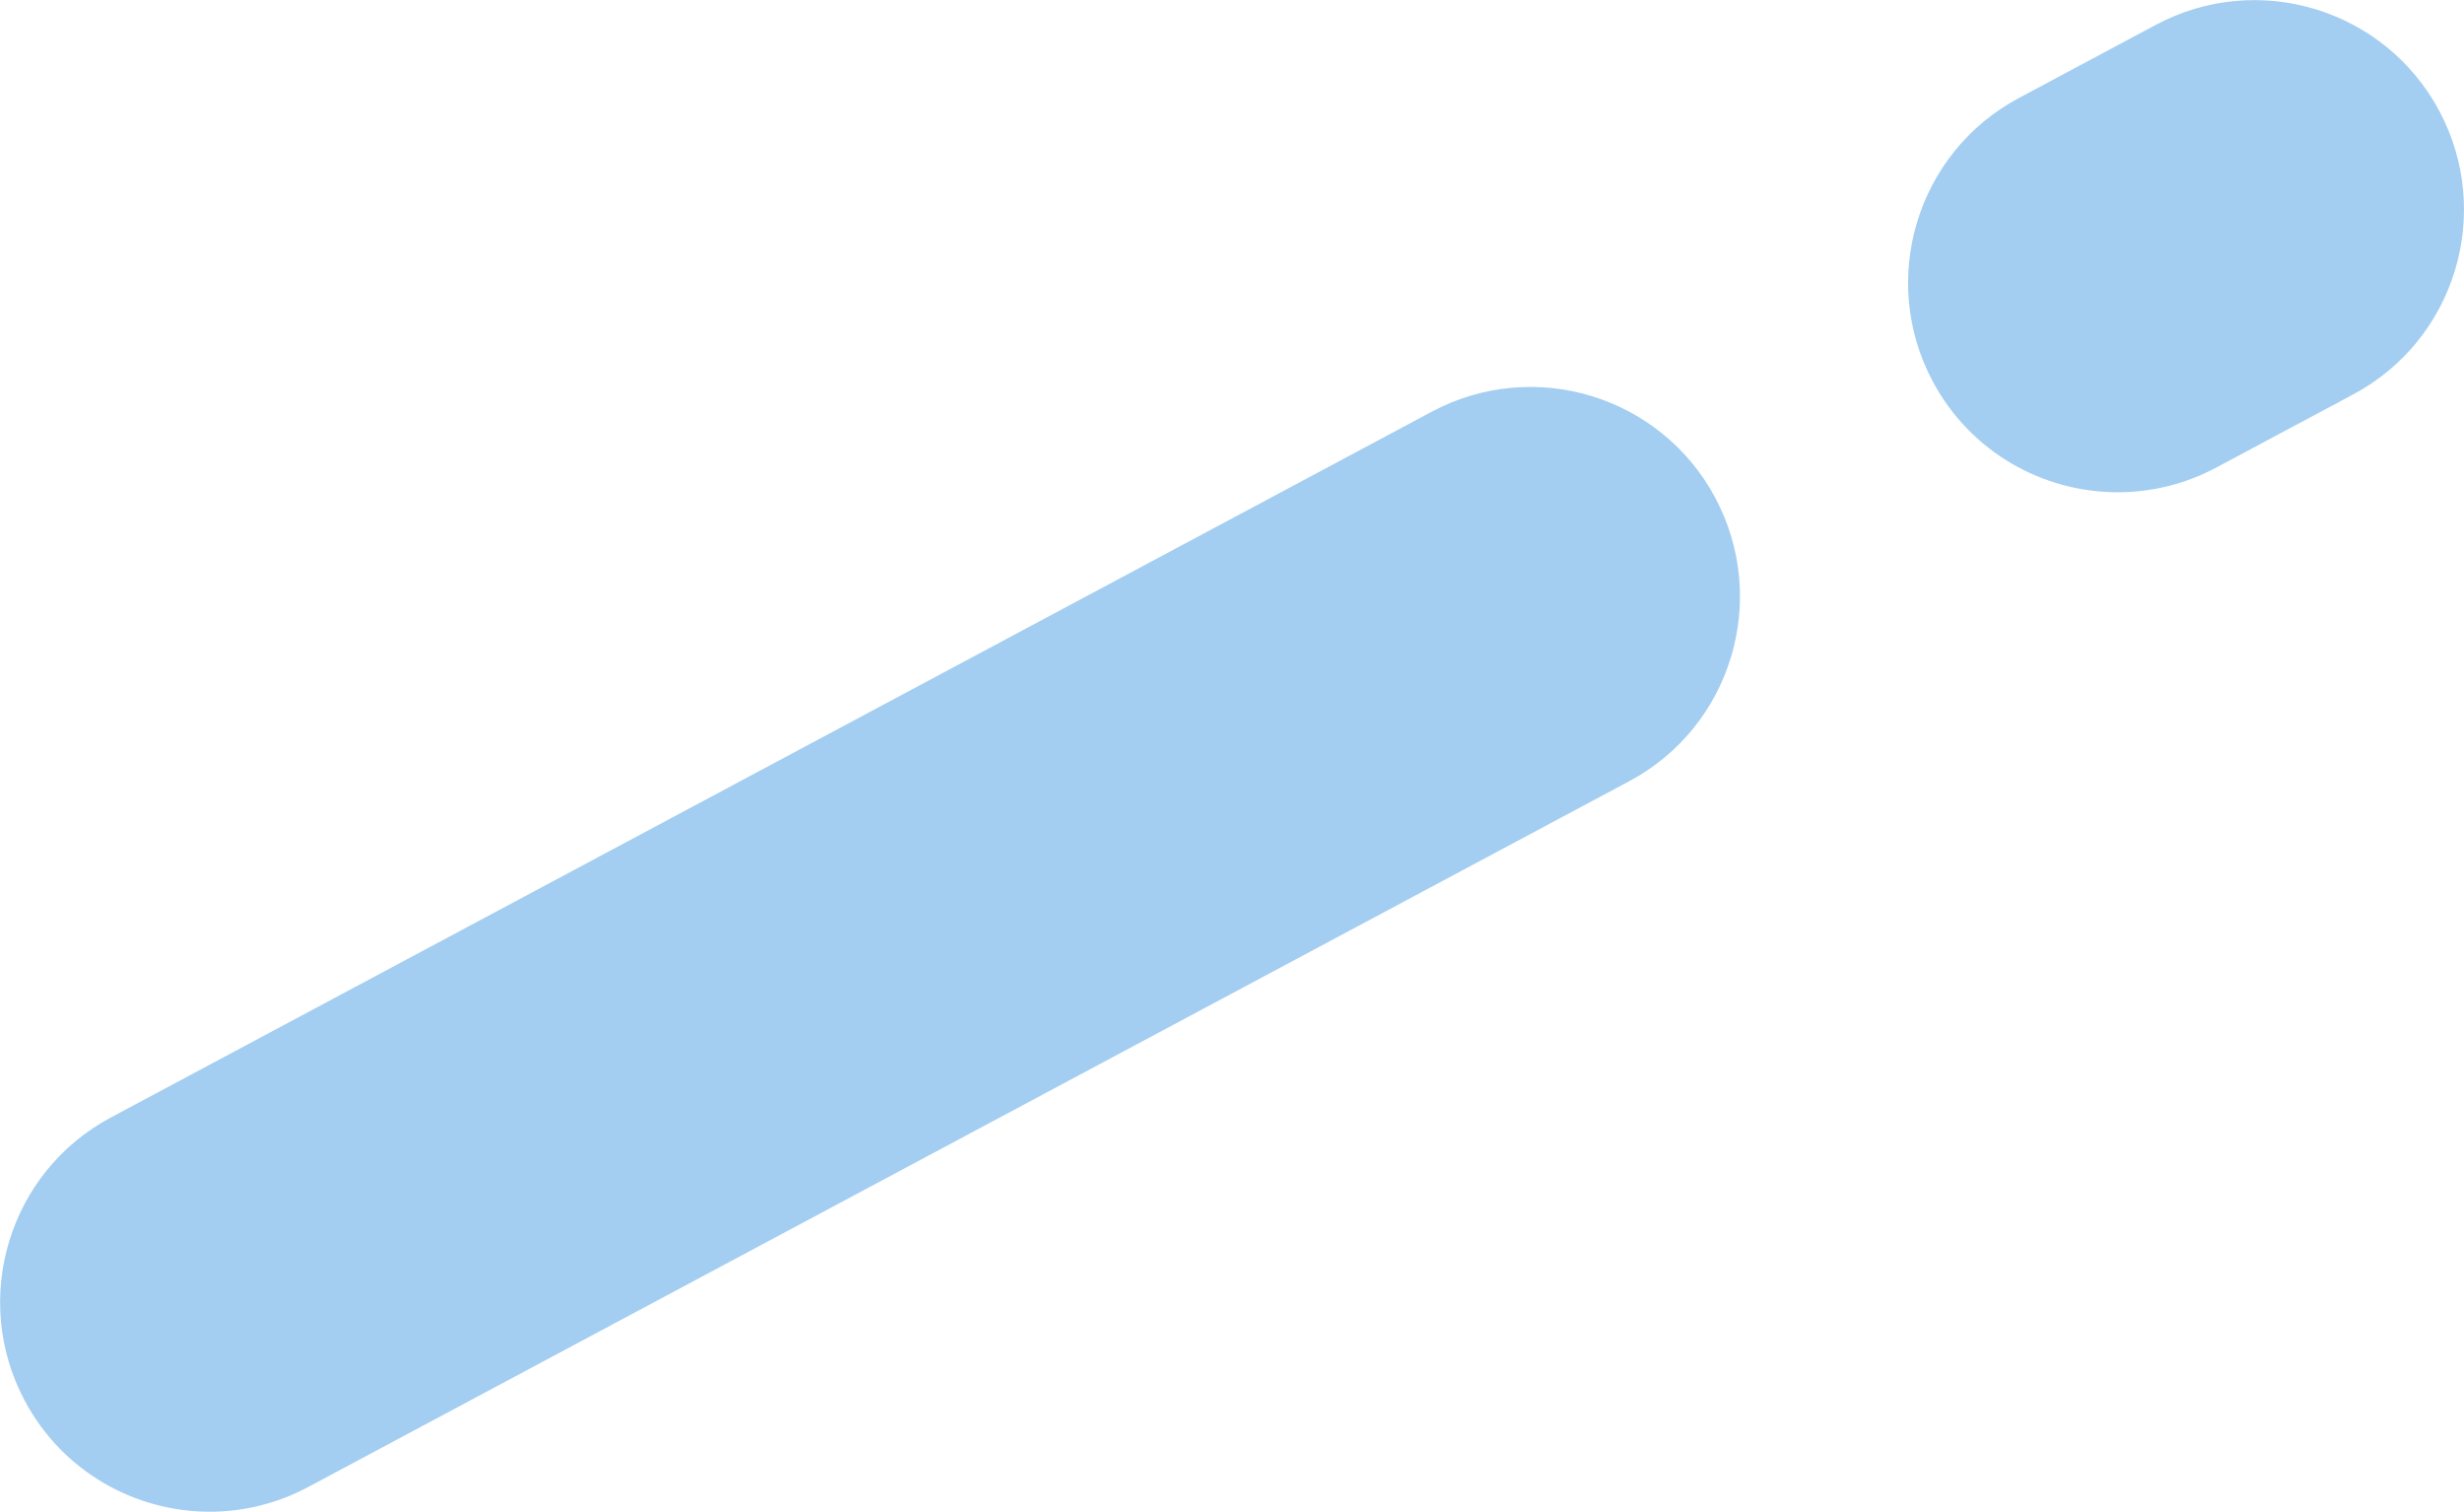 <?xml version="1.0" encoding="UTF-8"?><svg id="_レイヤー_2" xmlns="http://www.w3.org/2000/svg" viewBox="0 0 176.45 108.25"><defs><style>.cls-1{fill:#a3cef1;stroke-width:0px;}</style></defs><g id="contact"><path class="cls-1" d="m151.65,35.25c-5.36,0-10.54-2.88-13.24-7.93-3.9-7.31-1.14-16.4,6.16-20.3l9.81-5.24c7.3-3.9,16.39-1.15,20.3,6.16,3.9,7.31,1.14,16.4-6.16,20.3l-9.81,5.24c-2.25,1.2-4.67,1.77-7.06,1.77Z"/><path class="cls-1" d="m15.02,108.25c-5.36,0-10.54-2.88-13.24-7.93-3.9-7.31-1.15-16.4,6.16-20.3L102.53,29.48c7.31-3.9,16.39-1.15,20.3,6.16,3.9,7.31,1.15,16.4-6.16,20.3L22.07,106.48c-2.25,1.2-4.67,1.77-7.06,1.77Z"/></g></svg>